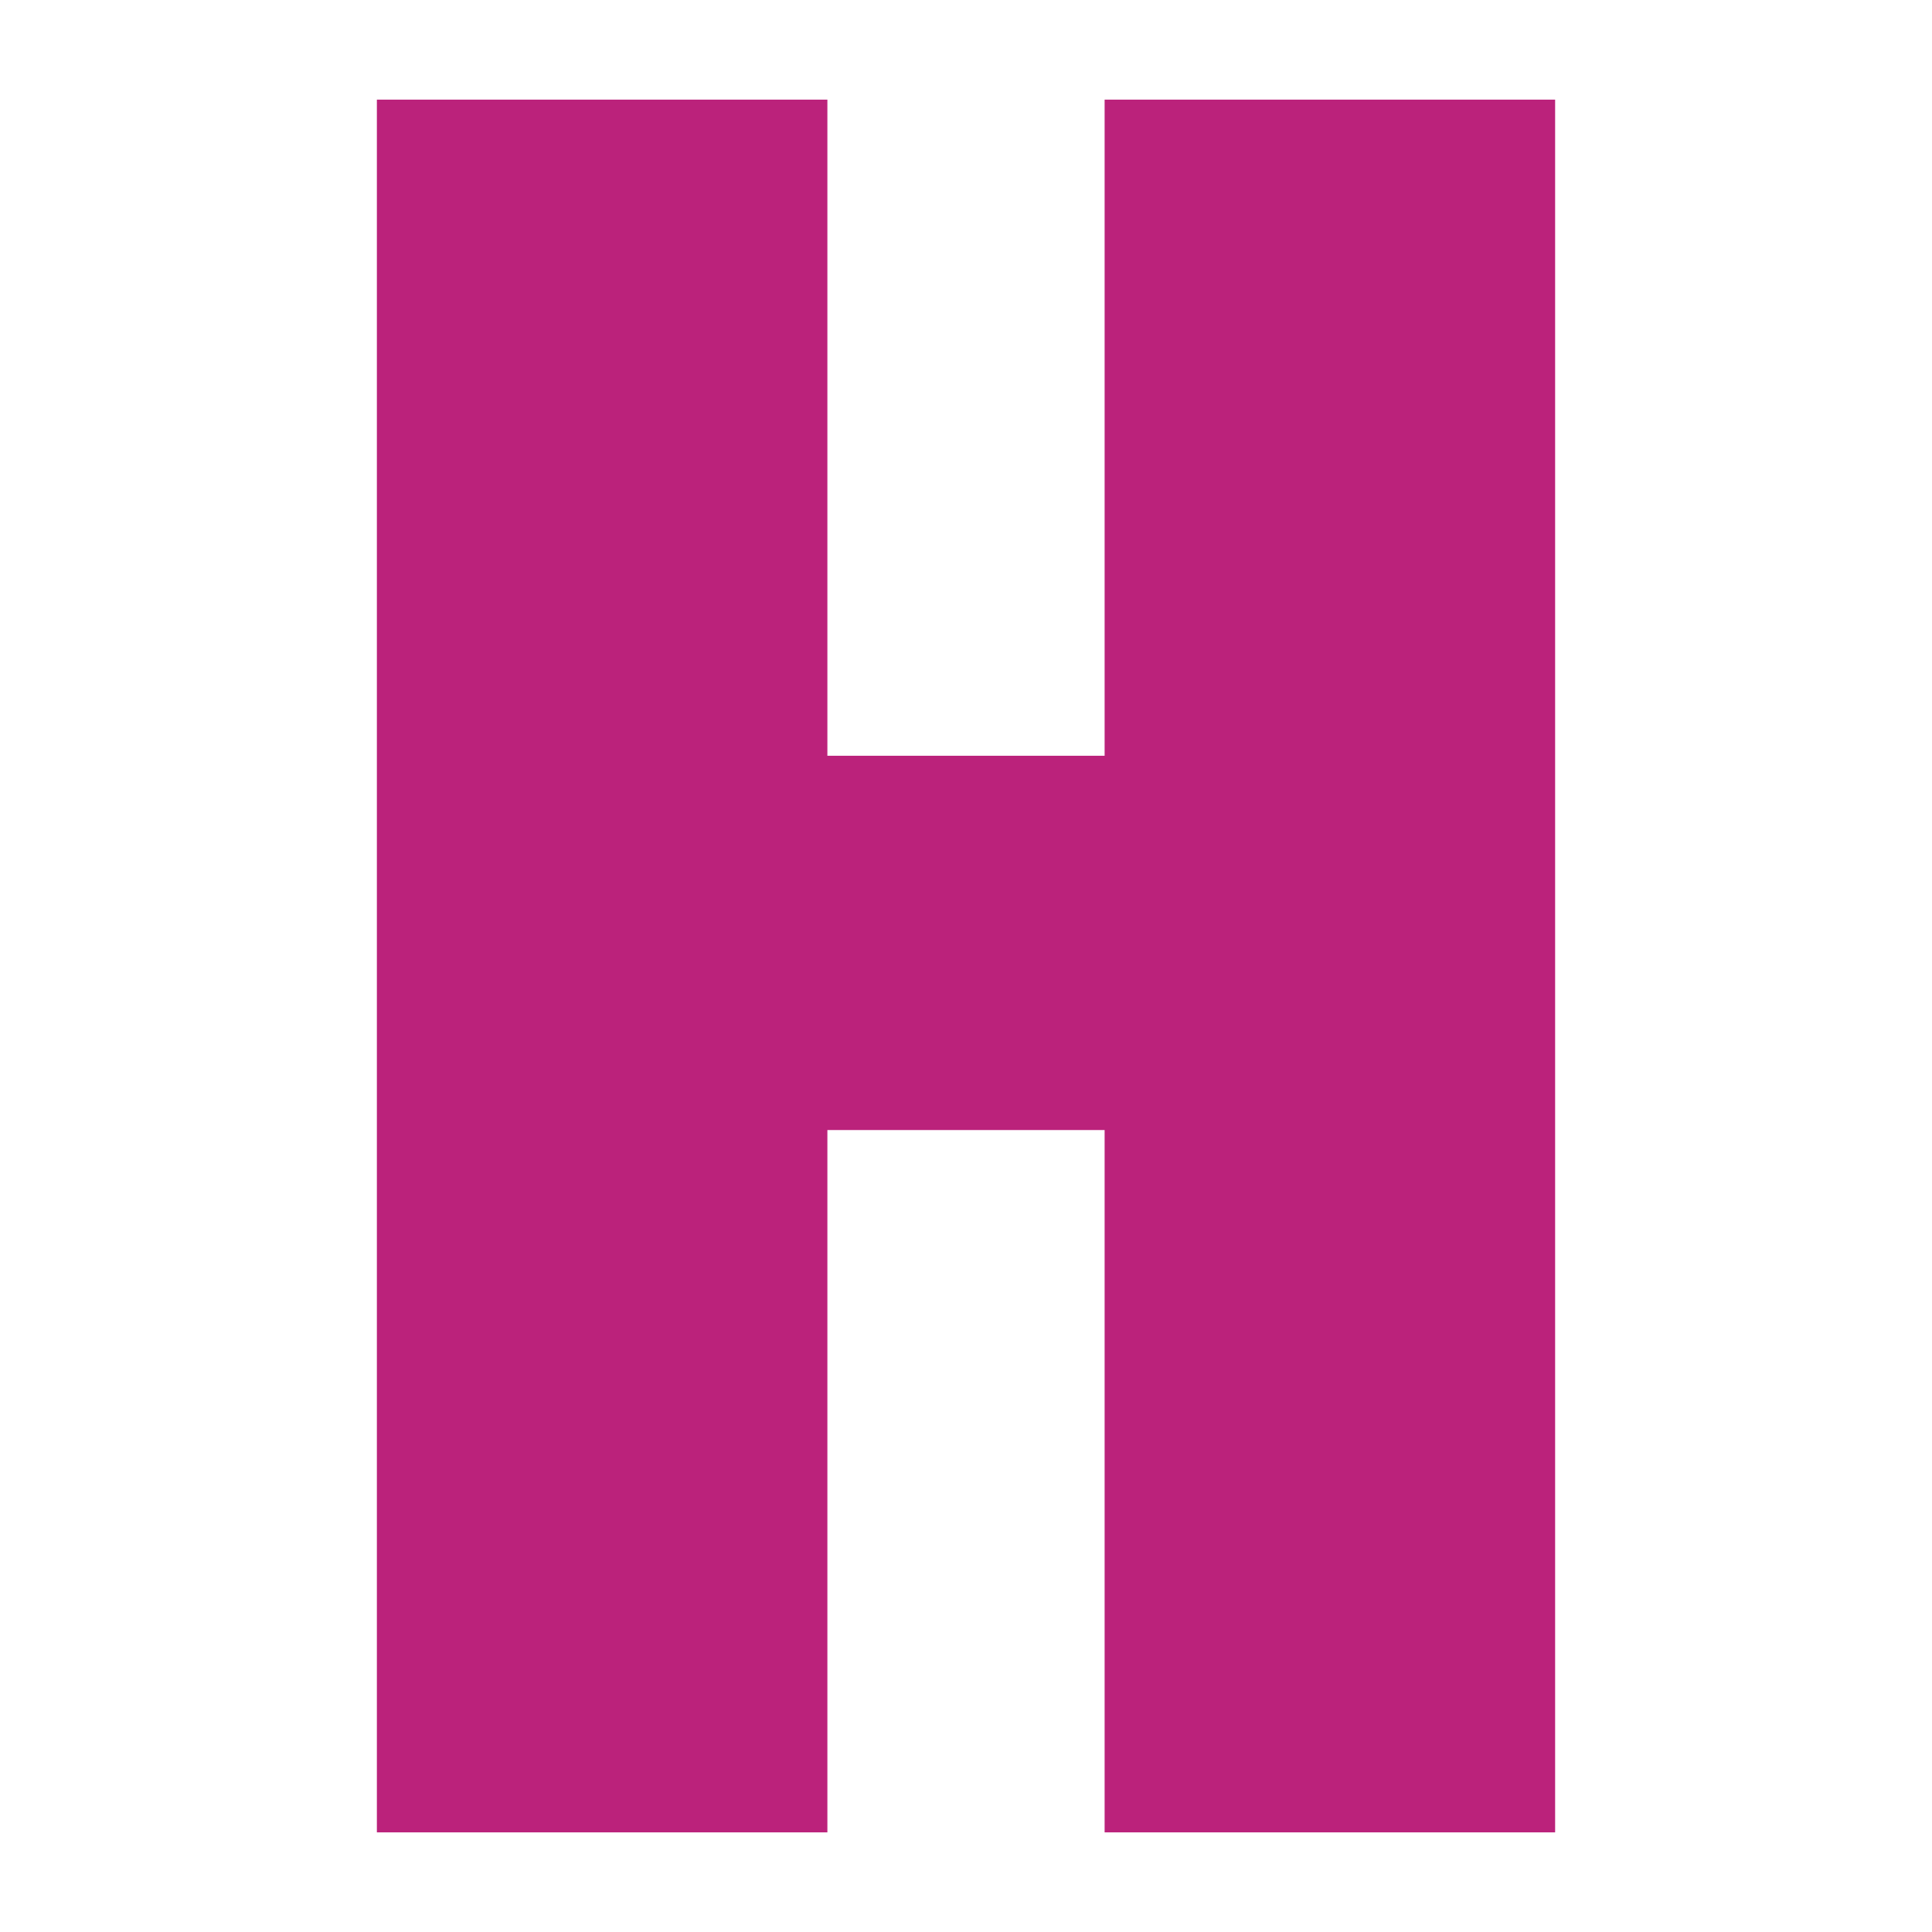 <?xml version="1.0" encoding="UTF-8"?><svg id="a" xmlns="http://www.w3.org/2000/svg" viewBox="0 0 1000 1000"><defs><style>.b{fill:#bb227b;}</style></defs><path class="b" d="M571.75,584.91h-143.5v363.52H195.07V51.57h233.18V391.18h143.5V51.57h233.18V948.43h-233.18v-363.52Z"/></svg>